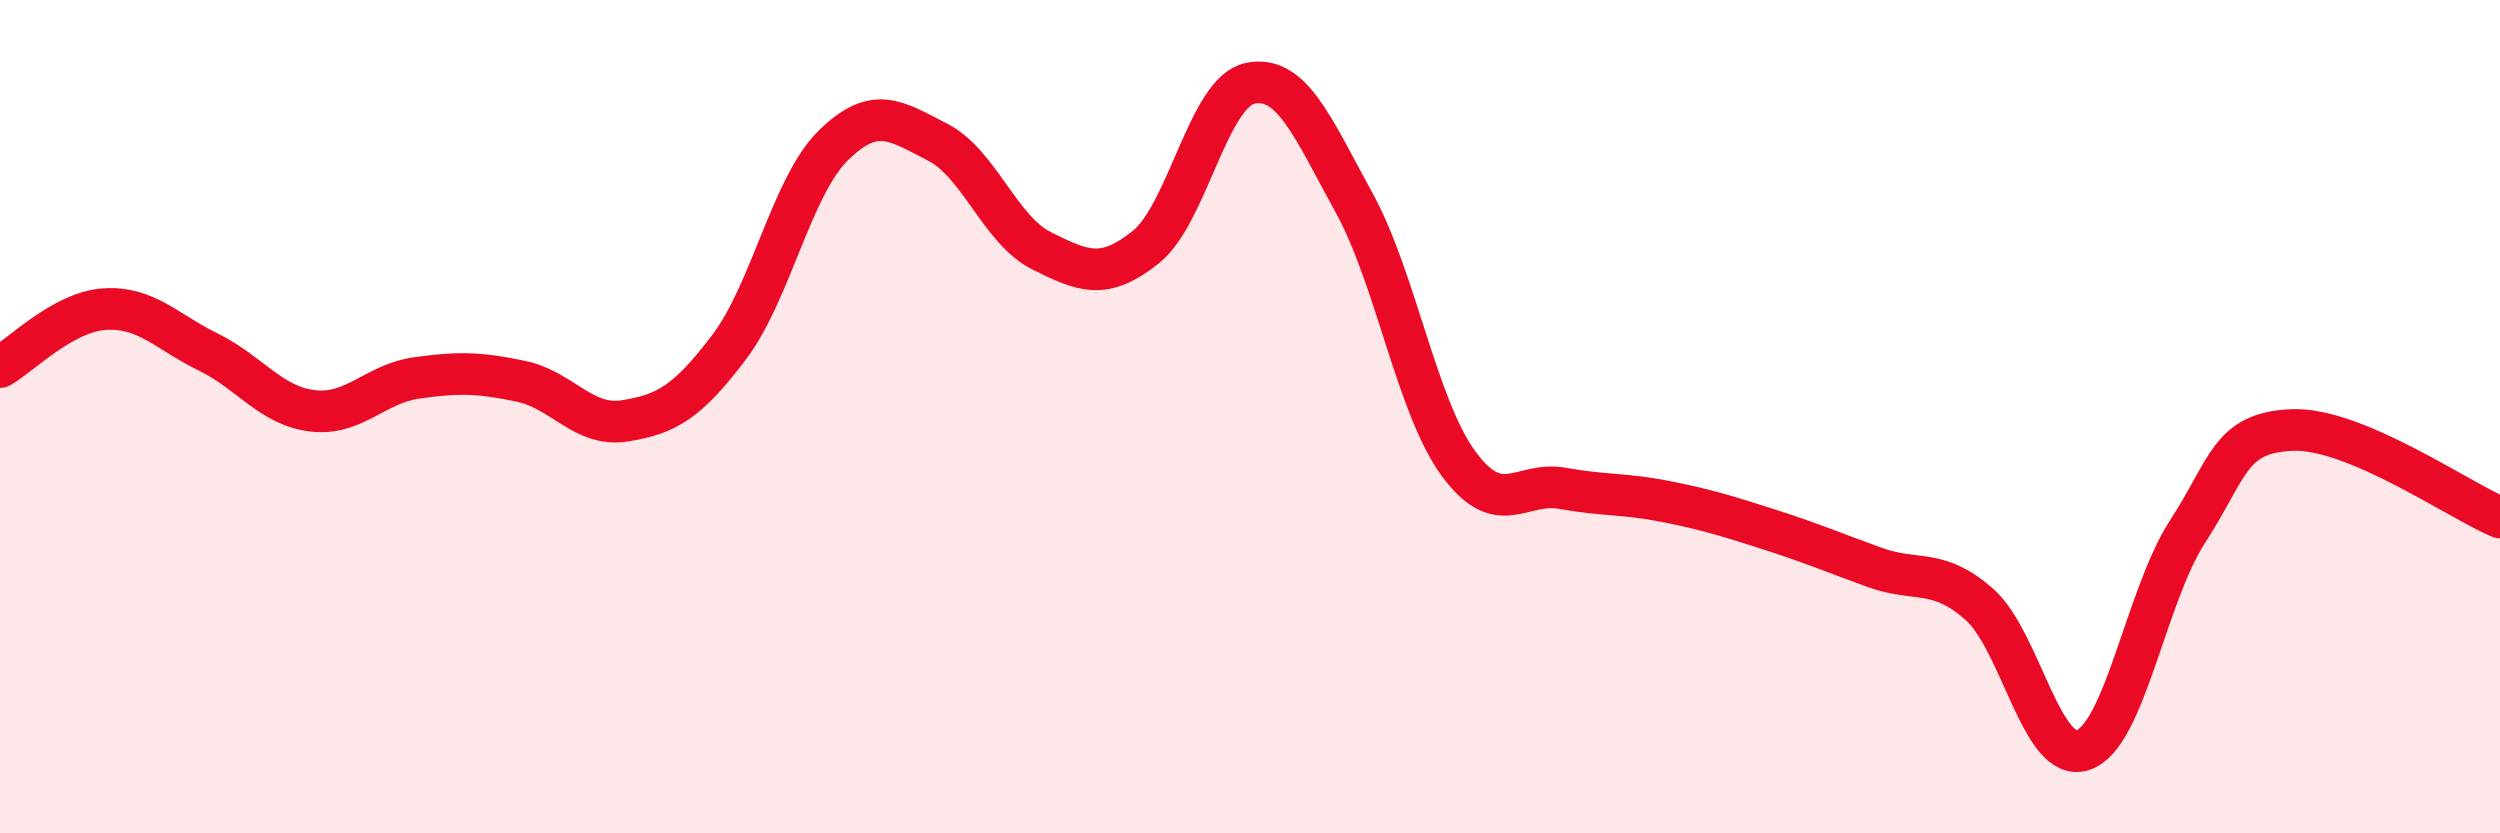 
    <svg width="60" height="20" viewBox="0 0 60 20" xmlns="http://www.w3.org/2000/svg">
      <path
        d="M 0,8.81 C 0.5,8.53 1.5,7.49 2.5,7.42 C 3.5,7.35 4,7.96 5,8.45 C 6,8.94 6.5,9.74 7.5,9.86 C 8.5,9.98 9,9.21 10,9.07 C 11,8.93 11.5,8.94 12.5,9.15 C 13.5,9.36 14,10.26 15,10.1 C 16,9.94 16.5,9.65 17.5,8.33 C 18.5,7.01 19,4.47 20,3.49 C 21,2.51 21.5,2.9 22.5,3.41 C 23.5,3.92 24,5.52 25,6.02 C 26,6.52 26.5,6.73 27.5,5.93 C 28.5,5.13 29,2.21 30,2 C 31,1.79 31.5,3.05 32.5,4.87 C 33.5,6.69 34,9.75 35,11.12 C 36,12.49 36.5,11.54 37.5,11.72 C 38.5,11.9 39,11.84 40,12.04 C 41,12.24 41.5,12.4 42.5,12.72 C 43.5,13.04 44,13.26 45,13.62 C 46,13.98 46.5,13.62 47.5,14.5 C 48.5,15.38 49,18.35 50,18 C 51,17.65 51.5,14.3 52.5,12.76 C 53.5,11.22 53.5,10.39 55,10.32 C 56.5,10.25 59,12 60,12.42L60 20L0 20Z"
        fill="#EB0A25"
        opacity="0.1"
        stroke-linecap="round"
        stroke-linejoin="round"
      />
      <path
        d="M 0,8.81 C 0.5,8.53 1.5,7.49 2.5,7.42 C 3.5,7.35 4,7.96 5,8.45 C 6,8.94 6.5,9.74 7.5,9.86 C 8.5,9.98 9,9.21 10,9.07 C 11,8.93 11.5,8.94 12.5,9.15 C 13.5,9.36 14,10.26 15,10.1 C 16,9.94 16.5,9.65 17.5,8.33 C 18.5,7.01 19,4.47 20,3.49 C 21,2.51 21.5,2.9 22.5,3.41 C 23.5,3.92 24,5.52 25,6.02 C 26,6.52 26.5,6.73 27.5,5.93 C 28.5,5.13 29,2.21 30,2 C 31,1.79 31.5,3.05 32.5,4.87 C 33.5,6.69 34,9.75 35,11.12 C 36,12.49 36.5,11.54 37.5,11.72 C 38.5,11.9 39,11.84 40,12.04 C 41,12.24 41.5,12.4 42.5,12.72 C 43.5,13.04 44,13.26 45,13.62 C 46,13.98 46.5,13.62 47.5,14.5 C 48.5,15.38 49,18.35 50,18 C 51,17.65 51.5,14.3 52.5,12.76 C 53.5,11.22 53.5,10.39 55,10.32 C 56.5,10.25 59,12 60,12.42"
        stroke="#EB0A25"
        stroke-width="1"
        fill="none"
        stroke-linecap="round"
        stroke-linejoin="round"
      />
    </svg>
  